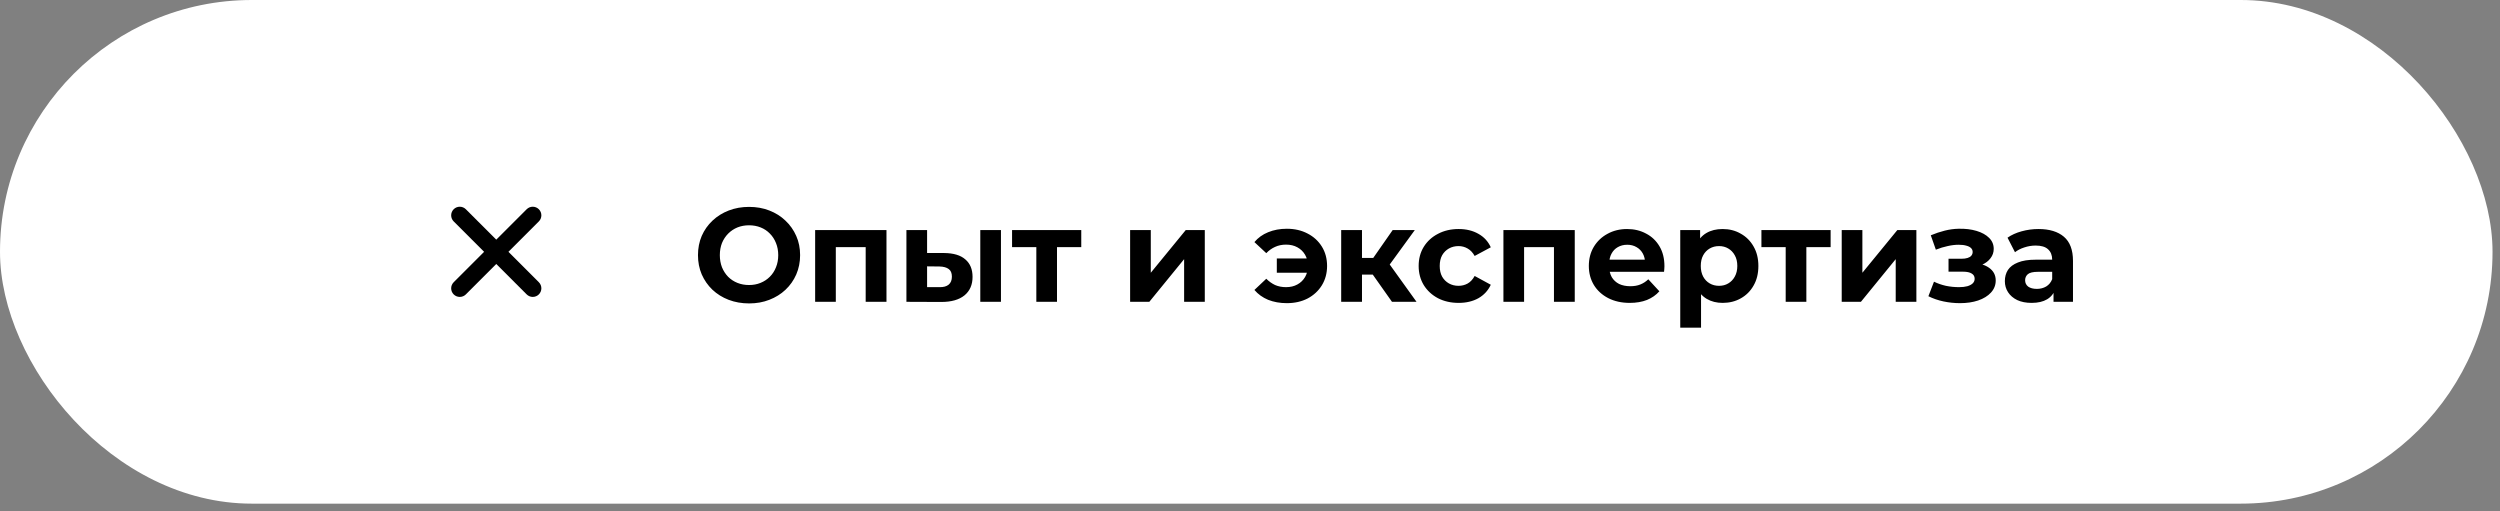 <?xml version="1.0" encoding="UTF-8"?> <svg xmlns="http://www.w3.org/2000/svg" width="225" height="46" viewBox="0 0 225 46" fill="none"><rect x="0" y="0" width="225" height="46" fill="#808080" stroke="none"/><rect width="224.328" height="45.328" rx="22.664" fill="white"></rect><path d="M47.401 26.496L44.664 23.759L41.927 26.496C41.782 26.641 41.585 26.723 41.38 26.723C41.174 26.723 40.977 26.641 40.832 26.496C40.687 26.351 40.605 26.154 40.605 25.949C40.605 25.743 40.687 25.547 40.832 25.401L43.569 22.664L40.832 19.927C40.687 19.782 40.605 19.585 40.605 19.38C40.605 19.174 40.687 18.977 40.832 18.832C40.977 18.687 41.174 18.605 41.38 18.605C41.585 18.605 41.782 18.687 41.927 18.832L44.664 21.569L47.401 18.832C47.547 18.687 47.743 18.605 47.949 18.605C48.154 18.605 48.351 18.687 48.496 18.832C48.641 18.977 48.723 19.174 48.723 19.38C48.723 19.585 48.641 19.782 48.496 19.927L45.759 22.664L48.496 25.401C48.641 25.547 48.723 25.743 48.723 25.949C48.723 26.154 48.641 26.351 48.496 26.496C48.351 26.641 48.154 26.723 47.949 26.723C47.743 26.723 47.547 26.641 47.401 26.496Z" fill="black"></path><path d="M67.425 27.308C66.761 27.308 66.145 27.2 65.578 26.984C65.017 26.768 64.529 26.464 64.114 26.072C63.706 25.68 63.386 25.22 63.154 24.692C62.929 24.164 62.818 23.588 62.818 22.964C62.818 22.34 62.929 21.764 63.154 21.236C63.386 20.708 63.709 20.248 64.126 19.856C64.541 19.464 65.029 19.16 65.59 18.944C66.15 18.728 66.757 18.62 67.413 18.62C68.078 18.62 68.686 18.728 69.237 18.944C69.797 19.16 70.281 19.464 70.689 19.856C71.106 20.248 71.43 20.708 71.662 21.236C71.894 21.756 72.01 22.332 72.01 22.964C72.01 23.588 71.894 24.168 71.662 24.704C71.43 25.232 71.106 25.692 70.689 26.084C70.281 26.468 69.797 26.768 69.237 26.984C68.686 27.2 68.082 27.308 67.425 27.308ZM67.413 25.652C67.79 25.652 68.133 25.588 68.445 25.46C68.766 25.332 69.046 25.148 69.285 24.908C69.525 24.668 69.71 24.384 69.838 24.056C69.974 23.728 70.041 23.364 70.041 22.964C70.041 22.564 69.974 22.2 69.838 21.872C69.71 21.544 69.525 21.26 69.285 21.02C69.053 20.78 68.778 20.596 68.457 20.468C68.138 20.34 67.79 20.276 67.413 20.276C67.037 20.276 66.689 20.34 66.37 20.468C66.058 20.596 65.781 20.78 65.541 21.02C65.302 21.26 65.114 21.544 64.978 21.872C64.85 22.2 64.785 22.564 64.785 22.964C64.785 23.356 64.85 23.72 64.978 24.056C65.114 24.384 65.297 24.668 65.529 24.908C65.769 25.148 66.049 25.332 66.37 25.46C66.689 25.588 67.037 25.652 67.413 25.652ZM73.363 27.164V20.708H79.783V27.164H77.911V21.824L78.331 22.244H74.803L75.223 21.824V27.164H73.363ZM88.226 27.164V20.708H90.086V27.164H88.226ZM84.974 22.772C85.822 22.78 86.458 22.972 86.882 23.348C87.314 23.716 87.53 24.24 87.53 24.92C87.53 25.632 87.286 26.188 86.798 26.588C86.31 26.98 85.618 27.176 84.722 27.176L81.578 27.164V20.708H83.438V22.772H84.974ZM84.554 25.844C84.914 25.852 85.19 25.776 85.382 25.616C85.574 25.456 85.67 25.216 85.67 24.896C85.67 24.576 85.574 24.348 85.382 24.212C85.19 24.068 84.914 23.992 84.554 23.984L83.438 23.972V25.844H84.554ZM93.27 27.164V21.812L93.69 22.244H91.086V20.708H97.314V22.244H94.71L95.13 21.812V27.164H93.27ZM101.711 27.164V20.708H103.571V24.548L106.715 20.708H108.431V27.164H106.571V23.324L103.439 27.164H101.711ZM114.913 24.548V23.264H118.285V24.548H114.913ZM115.813 20.588C116.517 20.588 117.141 20.732 117.685 21.02C118.229 21.3 118.657 21.692 118.969 22.196C119.281 22.7 119.437 23.28 119.437 23.936C119.437 24.584 119.281 25.164 118.969 25.676C118.657 26.18 118.229 26.576 117.685 26.864C117.141 27.144 116.517 27.284 115.813 27.284C115.197 27.284 114.637 27.184 114.133 26.984C113.637 26.776 113.225 26.48 112.897 26.096L113.965 25.088C114.205 25.328 114.469 25.516 114.757 25.652C115.053 25.78 115.381 25.844 115.741 25.844C116.133 25.844 116.473 25.764 116.761 25.604C117.057 25.444 117.289 25.22 117.457 24.932C117.625 24.644 117.709 24.312 117.709 23.936C117.709 23.552 117.625 23.216 117.457 22.928C117.289 22.64 117.057 22.416 116.761 22.256C116.473 22.096 116.133 22.016 115.741 22.016C115.381 22.016 115.053 22.084 114.757 22.22C114.469 22.348 114.205 22.536 113.965 22.784L112.897 21.788C113.225 21.396 113.637 21.1 114.133 20.9C114.637 20.692 115.197 20.588 115.813 20.588ZM125.279 27.164L123.119 24.104L124.643 23.204L127.487 27.164H125.279ZM120.707 27.164V20.708H122.579V27.164H120.707ZM122.027 24.716V23.216H124.283V24.716H122.027ZM124.823 24.152L123.071 23.96L125.339 20.708H127.331L124.823 24.152ZM131.279 27.26C130.583 27.26 129.963 27.12 129.419 26.84C128.875 26.552 128.447 26.156 128.135 25.652C127.831 25.148 127.679 24.576 127.679 23.936C127.679 23.288 127.831 22.716 128.135 22.22C128.447 21.716 128.875 21.324 129.419 21.044C129.963 20.756 130.583 20.612 131.279 20.612C131.959 20.612 132.551 20.756 133.055 21.044C133.559 21.324 133.931 21.728 134.171 22.256L132.719 23.036C132.551 22.732 132.339 22.508 132.083 22.364C131.835 22.22 131.563 22.148 131.267 22.148C130.947 22.148 130.659 22.22 130.403 22.364C130.147 22.508 129.943 22.712 129.791 22.976C129.647 23.24 129.575 23.56 129.575 23.936C129.575 24.312 129.647 24.632 129.791 24.896C129.943 25.16 130.147 25.364 130.403 25.508C130.659 25.652 130.947 25.724 131.267 25.724C131.563 25.724 131.835 25.656 132.083 25.52C132.339 25.376 132.551 25.148 132.719 24.836L134.171 25.628C133.931 26.148 133.559 26.552 133.055 26.84C132.551 27.12 131.959 27.26 131.279 27.26ZM135.308 27.164V20.708H141.728V27.164H139.856V21.824L140.276 22.244H136.748L137.168 21.824V27.164H135.308ZM146.679 27.26C145.943 27.26 145.295 27.116 144.735 26.828C144.183 26.54 143.755 26.148 143.451 25.652C143.147 25.148 142.995 24.576 142.995 23.936C142.995 23.288 143.143 22.716 143.439 22.22C143.743 21.716 144.155 21.324 144.675 21.044C145.195 20.756 145.783 20.612 146.439 20.612C147.071 20.612 147.639 20.748 148.143 21.02C148.655 21.284 149.059 21.668 149.355 22.172C149.651 22.668 149.799 23.264 149.799 23.96C149.799 24.032 149.795 24.116 149.787 24.212C149.779 24.3 149.771 24.384 149.763 24.464H144.519V23.372H148.779L148.059 23.696C148.059 23.36 147.991 23.068 147.855 22.82C147.719 22.572 147.531 22.38 147.291 22.244C147.051 22.1 146.771 22.028 146.451 22.028C146.131 22.028 145.847 22.1 145.599 22.244C145.359 22.38 145.171 22.576 145.035 22.832C144.899 23.08 144.831 23.376 144.831 23.72V24.008C144.831 24.36 144.907 24.672 145.059 24.944C145.219 25.208 145.439 25.412 145.719 25.556C146.007 25.692 146.343 25.76 146.727 25.76C147.071 25.76 147.371 25.708 147.627 25.604C147.891 25.5 148.131 25.344 148.347 25.136L149.343 26.216C149.047 26.552 148.675 26.812 148.227 26.996C147.779 27.172 147.263 27.26 146.679 27.26ZM155.038 27.26C154.494 27.26 154.018 27.14 153.61 26.9C153.202 26.66 152.882 26.296 152.65 25.808C152.426 25.312 152.314 24.688 152.314 23.936C152.314 23.176 152.422 22.552 152.638 22.064C152.854 21.576 153.166 21.212 153.574 20.972C153.982 20.732 154.47 20.612 155.038 20.612C155.646 20.612 156.19 20.752 156.67 21.032C157.158 21.304 157.542 21.688 157.822 22.184C158.11 22.68 158.254 23.264 158.254 23.936C158.254 24.616 158.11 25.204 157.822 25.7C157.542 26.196 157.158 26.58 156.67 26.852C156.19 27.124 155.646 27.26 155.038 27.26ZM151.222 29.492V20.708H153.01V22.028L152.974 23.948L153.094 25.856V29.492H151.222ZM154.714 25.724C155.026 25.724 155.302 25.652 155.542 25.508C155.79 25.364 155.986 25.16 156.13 24.896C156.282 24.624 156.358 24.304 156.358 23.936C156.358 23.56 156.282 23.24 156.13 22.976C155.986 22.712 155.79 22.508 155.542 22.364C155.302 22.22 155.026 22.148 154.714 22.148C154.402 22.148 154.122 22.22 153.874 22.364C153.626 22.508 153.43 22.712 153.286 22.976C153.142 23.24 153.07 23.56 153.07 23.936C153.07 24.304 153.142 24.624 153.286 24.896C153.43 25.16 153.626 25.364 153.874 25.508C154.122 25.652 154.402 25.724 154.714 25.724ZM160.712 27.164V21.812L161.132 22.244H158.528V20.708H164.756V22.244H162.152L162.572 21.812V27.164H160.712ZM165.754 27.164V20.708H167.614V24.548L170.758 20.708H172.474V27.164H170.614V23.324L167.482 27.164H165.754ZM176.399 27.284C175.903 27.284 175.407 27.232 174.911 27.128C174.423 27.024 173.971 26.868 173.555 26.66L174.059 25.352C174.387 25.512 174.743 25.636 175.127 25.724C175.519 25.804 175.915 25.844 176.315 25.844C176.603 25.844 176.851 25.816 177.059 25.76C177.275 25.696 177.439 25.608 177.551 25.496C177.663 25.384 177.719 25.248 177.719 25.088C177.719 24.88 177.631 24.724 177.455 24.62C177.279 24.508 177.023 24.452 176.687 24.452H175.367V23.288H176.531C176.747 23.288 176.931 23.264 177.083 23.216C177.235 23.168 177.347 23.1 177.419 23.012C177.499 22.916 177.539 22.804 177.539 22.676C177.539 22.54 177.491 22.424 177.395 22.328C177.299 22.232 177.159 22.16 176.975 22.112C176.791 22.056 176.559 22.028 176.279 22.028C175.959 22.028 175.627 22.068 175.283 22.148C174.939 22.22 174.587 22.328 174.227 22.472L173.771 21.176C174.195 21 174.615 20.86 175.031 20.756C175.447 20.652 175.859 20.596 176.267 20.588C176.867 20.572 177.407 20.636 177.887 20.78C178.367 20.924 178.743 21.132 179.015 21.404C179.295 21.676 179.435 22.008 179.435 22.4C179.435 22.712 179.339 22.992 179.147 23.24C178.963 23.488 178.707 23.684 178.379 23.828C178.051 23.964 177.683 24.032 177.275 24.032L177.323 23.66C178.035 23.66 178.595 23.804 179.003 24.092C179.411 24.372 179.615 24.756 179.615 25.244C179.615 25.66 179.471 26.024 179.183 26.336C178.903 26.64 178.519 26.876 178.031 27.044C177.551 27.204 177.007 27.284 176.399 27.284ZM184.817 27.164V25.904L184.697 25.628V23.372C184.697 22.972 184.573 22.66 184.325 22.436C184.085 22.212 183.713 22.1 183.209 22.1C182.865 22.1 182.525 22.156 182.189 22.268C181.861 22.372 181.581 22.516 181.349 22.7L180.677 21.392C181.029 21.144 181.453 20.952 181.949 20.816C182.445 20.68 182.949 20.612 183.461 20.612C184.445 20.612 185.209 20.844 185.753 21.308C186.297 21.772 186.569 22.496 186.569 23.48V27.164H184.817ZM182.849 27.26C182.345 27.26 181.913 27.176 181.553 27.008C181.193 26.832 180.917 26.596 180.725 26.3C180.533 26.004 180.437 25.672 180.437 25.304C180.437 24.92 180.529 24.584 180.713 24.296C180.905 24.008 181.205 23.784 181.613 23.624C182.021 23.456 182.553 23.372 183.209 23.372H184.925V24.464H183.413C182.973 24.464 182.669 24.536 182.501 24.68C182.341 24.824 182.261 25.004 182.261 25.22C182.261 25.46 182.353 25.652 182.537 25.796C182.729 25.932 182.989 26 183.317 26C183.629 26 183.909 25.928 184.157 25.784C184.405 25.632 184.585 25.412 184.697 25.124L184.985 25.988C184.849 26.404 184.601 26.72 184.241 26.936C183.881 27.152 183.417 27.26 182.849 27.26Z" fill="black"></path></svg> 